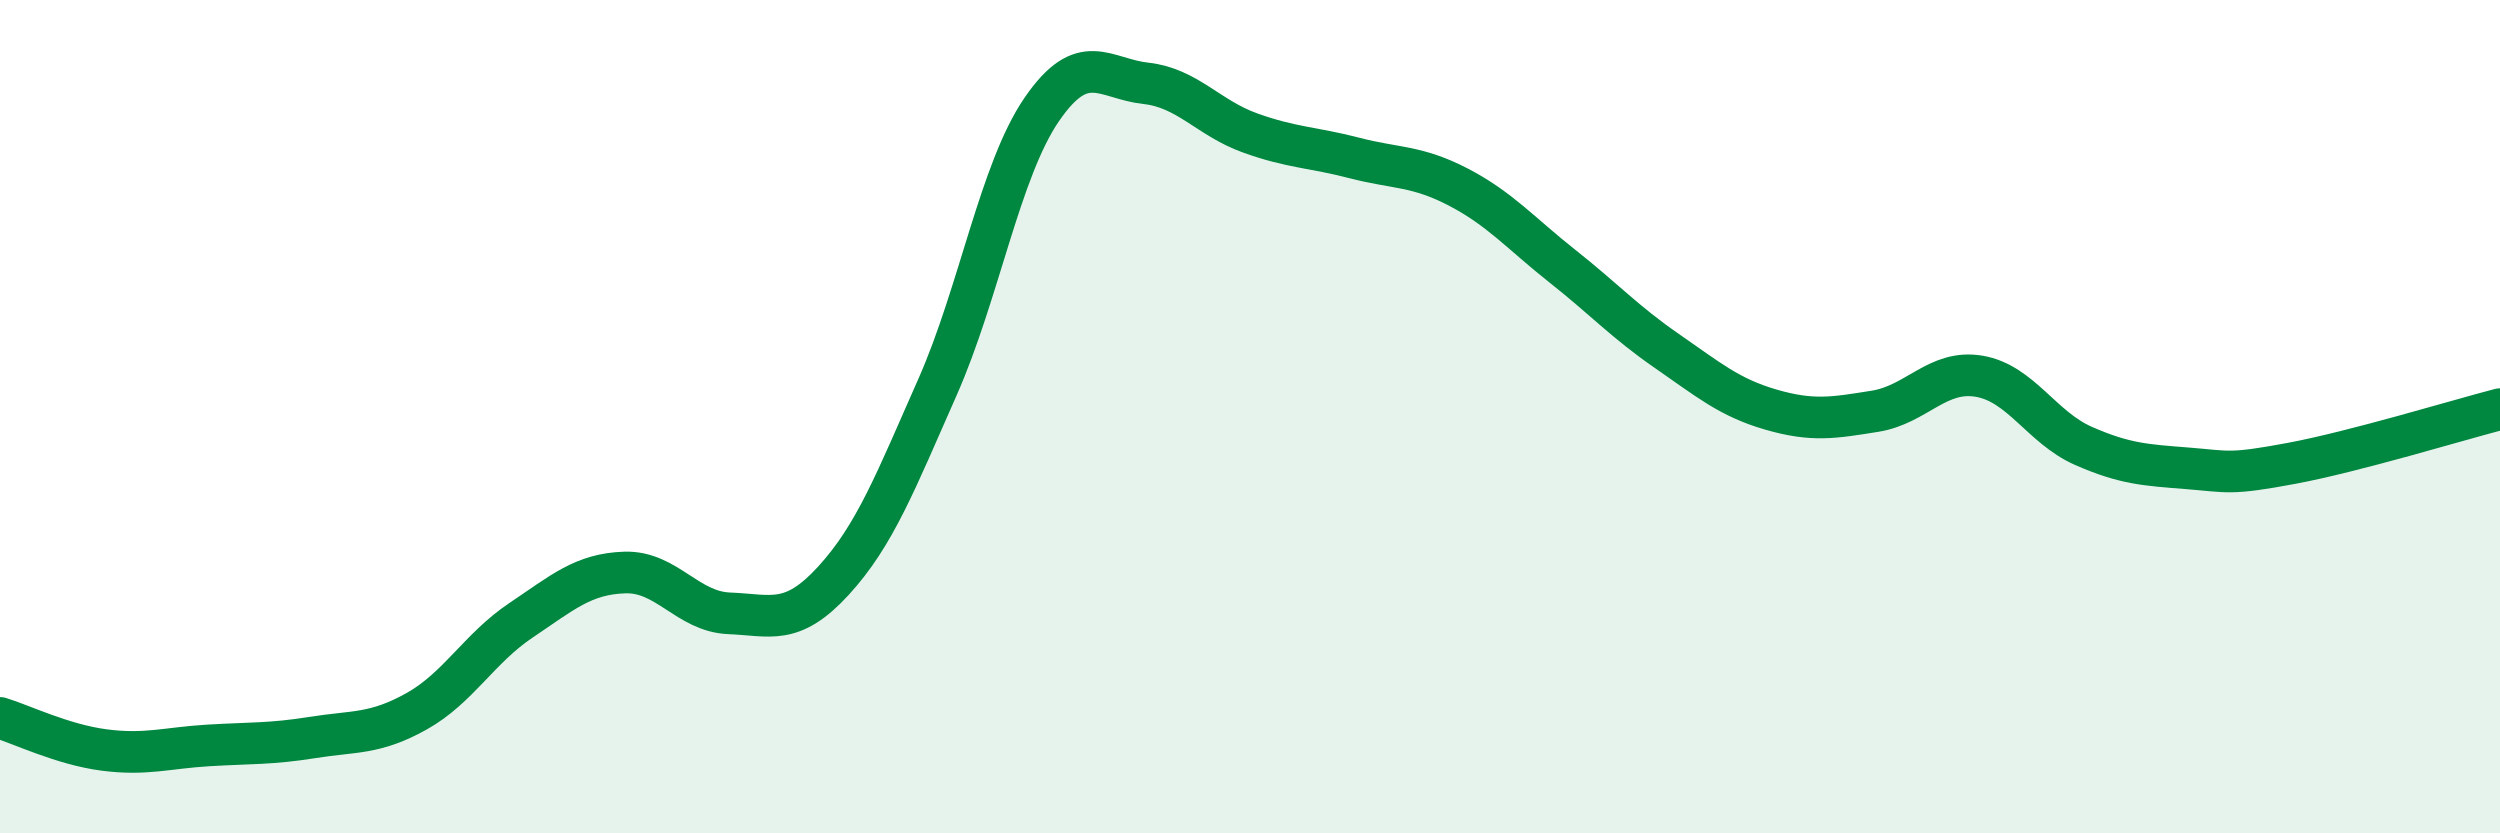 
    <svg width="60" height="20" viewBox="0 0 60 20" xmlns="http://www.w3.org/2000/svg">
      <path
        d="M 0,17.23 C 0.5,17.38 1.5,17.87 2.5,18 C 3.5,18.13 4,17.95 5,17.89 C 6,17.83 6.5,17.86 7.5,17.7 C 8.5,17.54 9,17.63 10,17.07 C 11,16.51 11.5,15.56 12.5,14.89 C 13.5,14.22 14,13.77 15,13.74 C 16,13.71 16.5,14.68 17.5,14.72 C 18.5,14.76 19,15.03 20,13.94 C 21,12.85 21.5,11.55 22.5,9.29 C 23.5,7.03 24,4.09 25,2.63 C 26,1.17 26.5,1.89 27.5,2 C 28.5,2.11 29,2.83 30,3.19 C 31,3.55 31.5,3.53 32.5,3.79 C 33.5,4.05 34,3.97 35,4.49 C 36,5.01 36.5,5.6 37.5,6.39 C 38.5,7.18 39,7.73 40,8.42 C 41,9.11 41.5,9.54 42.5,9.83 C 43.5,10.12 44,10.03 45,9.87 C 46,9.71 46.5,8.86 47.5,9.03 C 48.5,9.2 49,10.26 50,10.7 C 51,11.14 51.5,11.16 52.5,11.24 C 53.5,11.32 53.5,11.4 55,11.12 C 56.5,10.84 59,10.08 60,9.82L60 20L0 20Z"
        fill="#008740"
        opacity="0.1"
        stroke-linecap="round"
        stroke-linejoin="round"
      />
      <path
        d="M 0,17.23 C 0.5,17.38 1.5,17.87 2.5,18 C 3.5,18.13 4,17.95 5,17.89 C 6,17.83 6.5,17.86 7.5,17.7 C 8.5,17.54 9,17.63 10,17.07 C 11,16.51 11.5,15.56 12.5,14.89 C 13.5,14.22 14,13.77 15,13.74 C 16,13.71 16.5,14.68 17.5,14.72 C 18.5,14.76 19,15.03 20,13.94 C 21,12.85 21.5,11.55 22.5,9.29 C 23.5,7.03 24,4.09 25,2.63 C 26,1.17 26.5,1.89 27.5,2 C 28.5,2.11 29,2.83 30,3.19 C 31,3.55 31.5,3.53 32.5,3.79 C 33.5,4.05 34,3.97 35,4.49 C 36,5.01 36.5,5.6 37.5,6.39 C 38.5,7.18 39,7.73 40,8.42 C 41,9.11 41.5,9.54 42.5,9.83 C 43.5,10.12 44,10.03 45,9.87 C 46,9.71 46.5,8.86 47.5,9.03 C 48.5,9.2 49,10.26 50,10.7 C 51,11.14 51.5,11.16 52.5,11.24 C 53.5,11.32 53.5,11.4 55,11.12 C 56.5,10.84 59,10.08 60,9.82"
        stroke="#008740"
        stroke-width="1"
        fill="none"
        stroke-linecap="round"
        stroke-linejoin="round"
      />
    </svg>
  